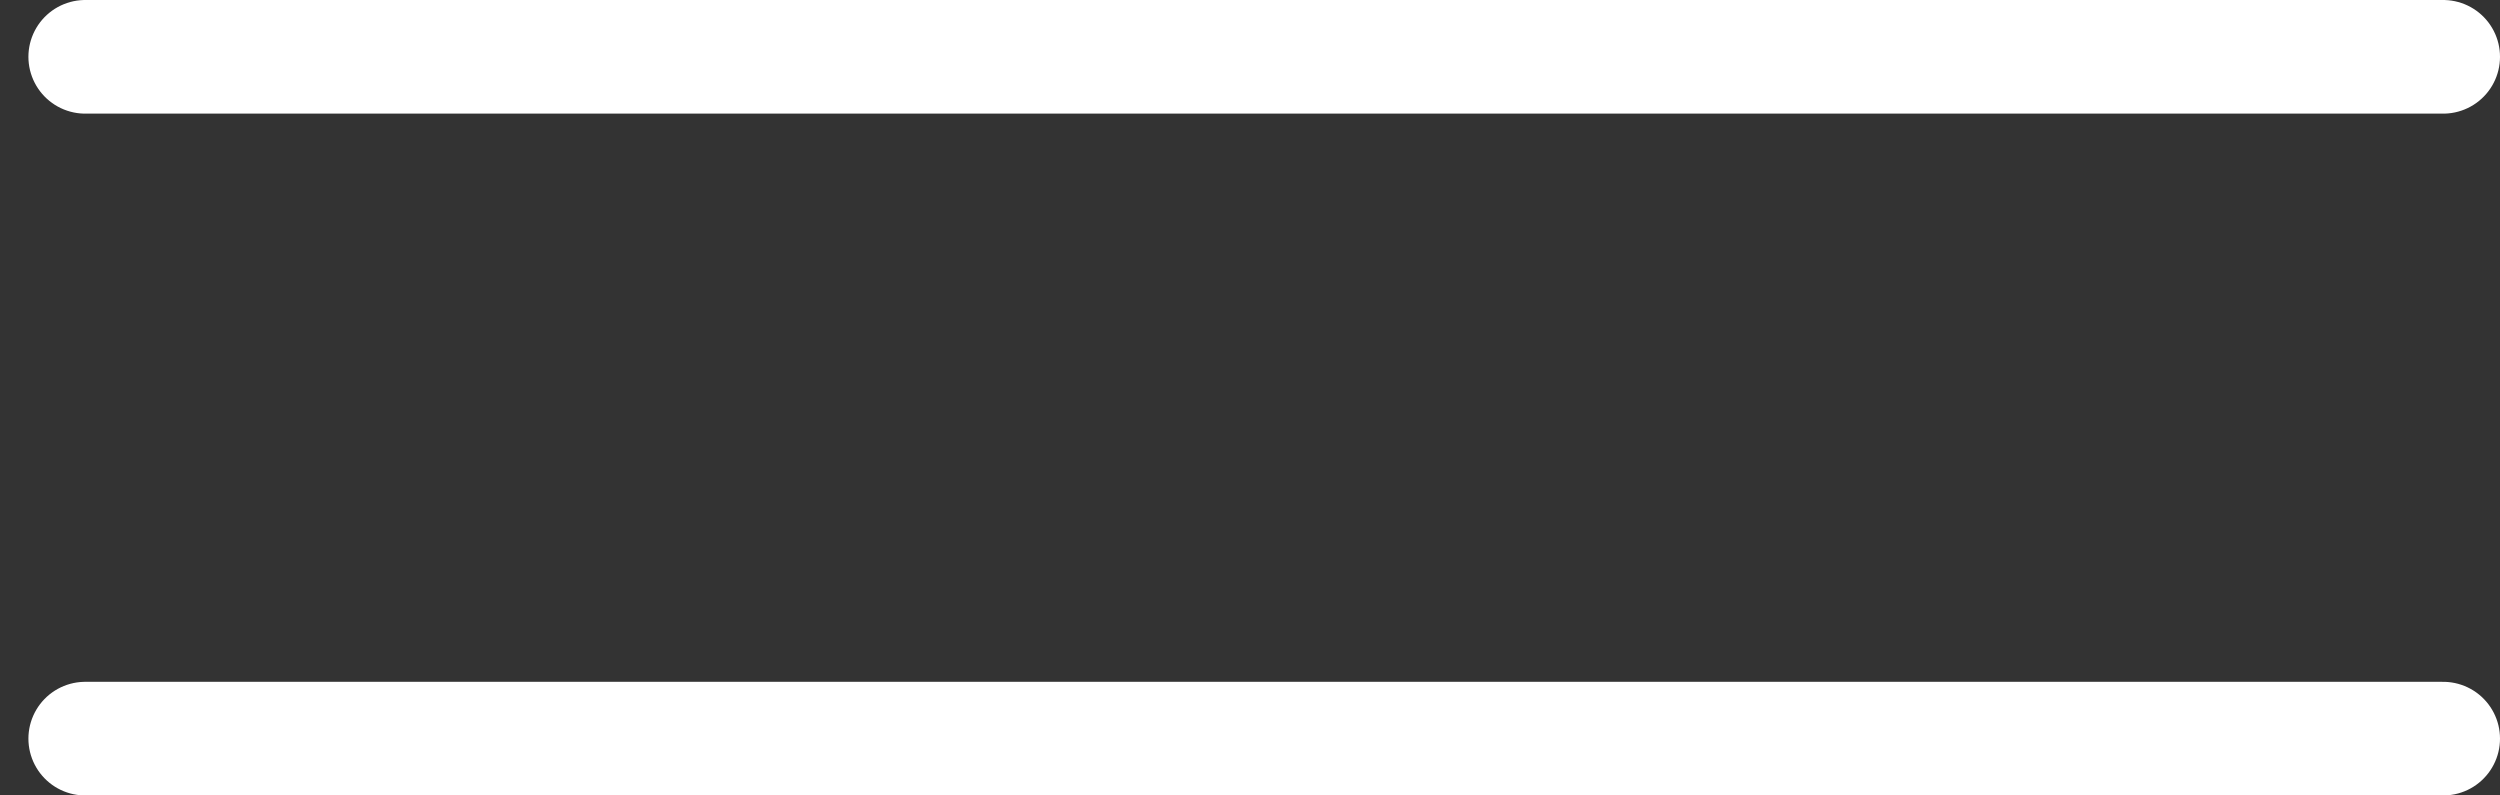 <?xml version="1.0" encoding="UTF-8"?> <svg xmlns="http://www.w3.org/2000/svg" width="44" height="14" viewBox="0 0 44 14" fill="none"><rect x="0" y="0" width="44" height="14" fill="#333333" stroke="none"/><path d="M1.5 1H43" stroke="white" stroke-width="2" stroke-linecap="round"></path><path d="M1.5 13H43" stroke="white" stroke-width="2" stroke-linecap="round"></path></svg> 